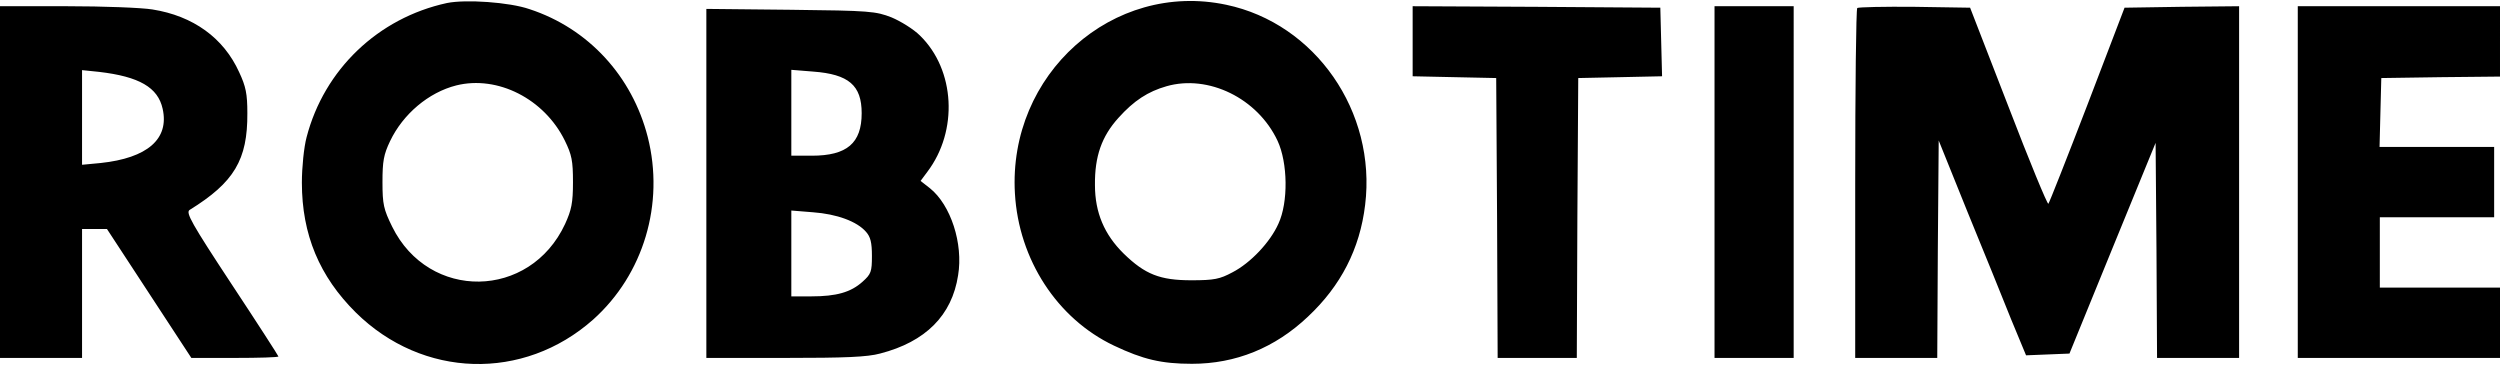 <svg xmlns="http://www.w3.org/2000/svg" xml:space="preserve" style="enable-background:new 0 0 1000 146" version="1.0" viewBox="0 0 1000 146"><path d="m371.98 75.3-3.75-2.93 2.7-3.63c12.43-16.41 11.14-40.8-2.93-54.51-2.58-2.58-7.74-5.74-11.37-7.27-6.33-2.46-8.56-2.7-40.33-3.05l-33.76-.35v139.61h31.42c24.03 0 32.94-.35 38.1-1.76 18.17-4.69 28.72-15.24 31.18-31.3 2.11-12.66-2.94-28.13-11.26-34.81zm-55.45-30.13V27.93l8.68.7c14.3 1.06 19.46 5.51 19.46 16.65 0 11.96-5.86 17-19.93 17h-8.21V45.17zm28.49 67.52c-4.69 4.22-10.43 5.86-20.52 5.86h-7.97V84.21l8.68.7c9.5.7 17.58 3.63 21.22 7.85 1.76 1.99 2.34 4.22 2.34 9.61 0 6.34-.35 7.28-3.75 10.32zM211.84 3.67c-8.09-2.81-25.56-3.99-33.06-2.46-27.55 5.98-49.12 26.61-56.15 53.69-1.06 3.99-1.88 11.96-1.88 18.17 0 20.75 7.03 37.51 21.57 51.93 26.73 26.38 67.06 27.55 94.96 2.81 20.16-18.05 28.6-46.31 21.81-73.04-6.22-24.26-23.69-43.37-47.25-51.1zm14.19 85.93c-14.07 30.25-54.51 30.83-69.17 1.06-3.4-6.92-3.87-8.91-3.87-17.82 0-8.32.47-11.02 3.05-16.41 5.16-10.79 15.36-19.46 26.49-22.27 16.53-4.1 35.17 5.39 43.38 22.04 2.81 5.74 3.28 8.09 3.28 16.65 0 8.31-.59 11.12-3.16 16.75zM75.85 83.97c17.82-11.02 23.21-20.05 23.09-38.69 0-7.74-.59-10.67-3.28-16.41-6.21-13.71-18.4-22.51-34.7-25.09-4.22-.7-19.58-1.29-34.23-1.29H0v140.68h32.82V91.59h9.96l16.88 25.79 16.88 25.79H93.9c9.61 0 17.47-.23 17.47-.59 0-.23-8.44-13.36-18.76-28.96-16.06-24.37-18.4-28.59-16.76-29.65zM40.21 65.21l-7.39.7V28.05l6.8.7c16.06 1.88 23.56 6.21 25.44 14.77 2.7 12.08-6.09 19.7-24.85 21.69zM490.5 1.91c-45.37-9.61-87.34 27.78-84.53 75.5 1.52 26.38 16.88 50.06 39.62 60.84 11.61 5.51 18.99 7.27 31.18 7.27 17.47 0 33.18-6.33 46.42-18.87 13.13-12.31 20.75-27.08 22.86-44.67 4.59-37.28-19.91-72.57-55.55-80.07zm20.87 87.57c-3.28 7.39-11.14 15.71-18.41 19.46-5.04 2.7-7.27 3.17-16.41 3.17-12.54 0-18.52-2.34-27.08-10.67-7.74-7.62-11.49-16.41-11.49-27.43-.12-11.49 2.7-19.46 9.38-26.85 6.21-6.92 11.84-10.55 19.23-12.66 16.76-4.81 36.46 4.81 44.43 21.81 4.1 8.79 4.34 24.61.35 33.17zM959.55 2.49h-40.44v140.68H1000V115.04h-48.07V86.9H997.66V58.77h-45.84l.35-13.84.35-13.71 23.8-.35 23.68-.24V2.49zM685.81 2.49v140.68h31.66V2.49h-15.83zM849.82 3.08 834.94 42c-8.21 21.34-15.24 39.16-15.59 39.51-.35.47-7.62-17.12-15.94-38.8L788.04 3.08l-22.16-.35c-12.19-.12-22.51.12-22.98.47-.47.47-.82 32.12-.82 70.46v69.52h32.82l.23-43.49.35-43.49 11.49 28.49c6.45 15.71 14.3 35.05 17.47 43.02l5.98 14.42 8.68-.35 8.68-.35 17.23-42.2 17.23-42.09.35 43.02.23 43.02h32.82V2.49l-22.98.23-22.84.36zM664.13 3.08l-49.48-.35-49.59-.24v28.02l16.77.36 16.65.35.35 55.92.23 56.03h31.66l.23-56.03.35-55.92 16.77-.35 16.76-.36-.35-13.71z"/></svg>